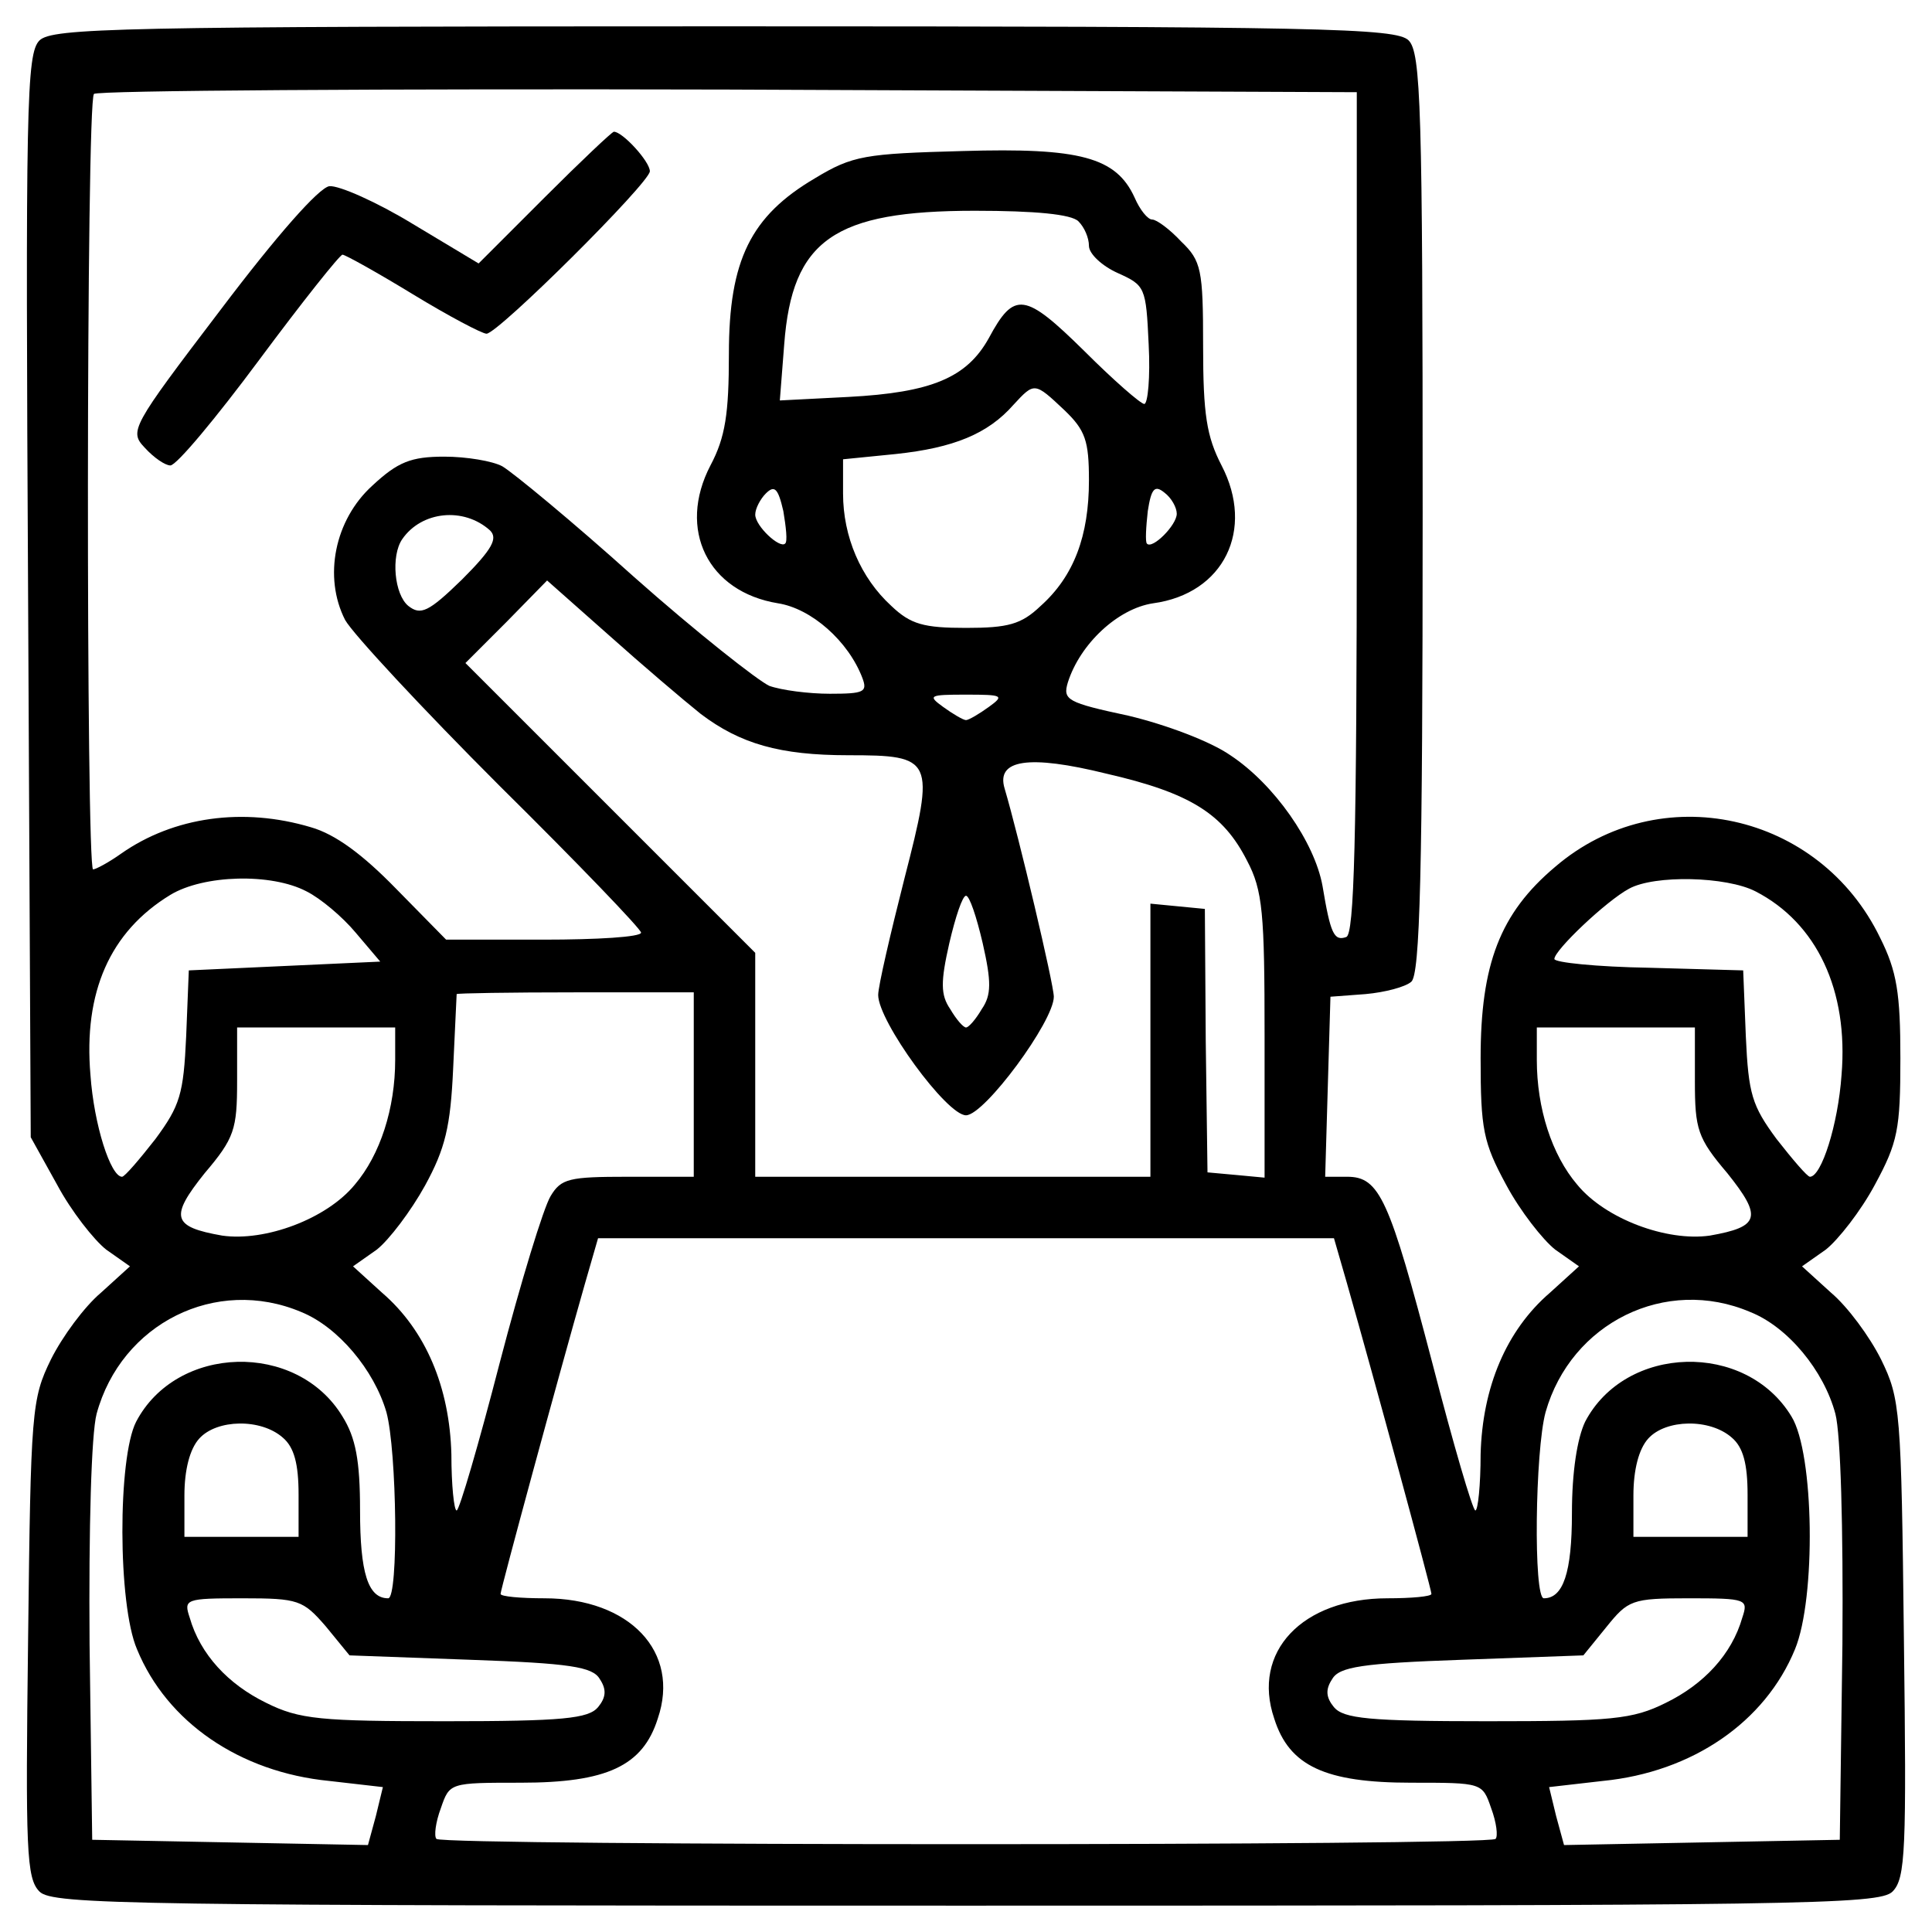 <?xml version="1.0" standalone="no"?>
<!DOCTYPE svg PUBLIC "-//W3C//DTD SVG 20010904//EN"
 "http://www.w3.org/TR/2001/REC-SVG-20010904/DTD/svg10.dtd">
<svg version="1.0" xmlns="http://www.w3.org/2000/svg"
 width="220pt" height="220pt" viewBox="0 0 220 220"
 preserveAspectRatio="xMidYMid meet">

<g transform="translate(0,220) scale(0.1,-0.1)"
fill="#000000" stroke="none">
<path d="M45 2154 c-15 -15 -16 -73 -13 -633 l3 -616 30 -54 c16 -30 42 -63
56 -74 l27 -19 -33 -30 c-19 -16 -44 -50 -57 -76 -22 -45 -23 -58 -26 -318 -3
-241 -2 -273 13 -288 15 -15 105 -16 1055 -16 950 0 1040 1 1055 16 15 15 16
47 13 288 -3 260 -4 273 -26 318 -13 26 -38 60 -57 76 l-33 30 27 19 c14 11
40 44 56 74 26 48 29 63 29 144 0 74 -4 99 -23 137 -69 143 -251 183 -370 81
-63 -53 -85 -111 -85 -218 0 -81 3 -96 29 -144 16 -30 42 -63 56 -74 l27 -19
-33 -30 c-50 -43 -77 -108 -79 -184 0 -35 -3 -64 -6 -64 -3 0 -25 75 -49 168
-49 187 -60 212 -97 212 l-25 0 3 103 3 102 40 3 c22 2 45 8 52 14 10 8 13
124 13 534 0 462 -2 524 -16 538 -14 14 -98 16 -779 16 -693 0 -765 -2 -780
-16z m1500 -538 c0 -375 -3 -480 -12 -483 -14 -5 -18 4 -27 58 -9 50 -55 116
-105 149 -23 16 -74 35 -116 45 -70 15 -75 18 -69 38 14 44 57 84 97 90 81 11
116 84 78 157 -17 33 -21 58 -21 136 0 87 -2 97 -25 119 -13 14 -28 25 -33 25
-5 0 -14 11 -20 25 -21 46 -62 57 -196 53 -111 -3 -125 -5 -168 -31 -73 -43
-98 -93 -98 -200 0 -68 -4 -95 -21 -127 -38 -73 -3 -144 77 -157 38 -6 80 -43
96 -85 6 -16 2 -18 -37 -18 -24 0 -55 4 -69 9 -13 6 -83 61 -154 124 -70 63
-138 119 -150 126 -11 6 -41 11 -66 11 -38 0 -53 -6 -82 -33 -43 -39 -56 -104
-31 -153 9 -16 88 -101 176 -189 89 -88 161 -163 161 -167 0 -5 -50 -8 -111
-8 l-111 0 -57 58 c-38 39 -69 62 -97 70 -77 23 -156 12 -216 -30 -14 -10 -29
-18 -32 -18 -8 0 -8 875 1 883 3 4 329 6 722 5 l716 -3 0 -479z m-317 332 c7
-7 12 -19 12 -28 0 -9 15 -23 33 -31 31 -14 32 -16 35 -81 2 -38 -1 -68 -5
-68 -4 0 -35 27 -68 60 -68 67 -80 69 -109 15 -25 -45 -65 -62 -160 -67 l-78
-4 5 64 c9 119 57 152 217 152 69 0 110 -4 118 -12z m-16 -215 c24 -23 28 -35
28 -80 0 -63 -17 -109 -55 -143 -22 -21 -37 -25 -85 -25 -48 0 -63 4 -85 25
-35 32 -55 79 -55 128 l0 39 60 6 c66 7 105 23 134 56 24 26 24 26 58 -6z
m-318 -152 c-6 -6 -34 20 -34 33 0 7 6 18 12 24 10 10 14 6 20 -20 3 -18 5
-35 2 -37z m446 34 c0 -13 -28 -41 -34 -34 -2 2 -1 19 1 37 4 26 8 30 19 21 8
-6 14 -17 14 -24z m-782 -19 c9 -9 3 -21 -32 -56 -38 -37 -47 -41 -61 -30 -16
13 -20 57 -7 76 22 32 70 37 100 10z m240 -209 c45 -34 90 -47 168 -47 97 0
99 -4 64 -140 -16 -63 -30 -123 -30 -133 0 -30 78 -137 100 -137 21 0 100 107
100 135 0 14 -40 183 -56 237 -10 33 27 39 116 17 96 -22 133 -46 160 -99 18
-34 20 -60 20 -200 l0 -161 -32 3 -33 3 -2 150 -1 150 -31 3 -31 3 0 -155 0
-156 -225 0 -225 0 0 128 0 127 -165 165 -165 165 47 47 46 47 70 -62 c38 -34
85 -74 105 -90z m328 8 c-11 -8 -23 -15 -26 -15 -3 0 -15 7 -26 15 -18 13 -16
14 26 14 42 0 44 -1 26 -14z m-777 -210 c16 -8 41 -29 56 -47 l28 -33 -109 -5
-109 -5 -3 -75 c-3 -66 -7 -79 -35 -117 -18 -23 -35 -43 -38 -43 -13 0 -32 59
-36 116 -8 94 22 163 91 205 38 23 115 25 155 4z m1650 0 c70 -36 106 -113 98
-209 -4 -57 -23 -116 -36 -116 -3 0 -20 20 -38 43 -28 38 -32 51 -35 117 l-3
75 -107 3 c-60 1 -108 6 -108 10 0 10 59 66 85 80 29 16 111 14 144 -3z m-880
-59 c10 -44 10 -59 -1 -75 -7 -12 -15 -21 -18 -21 -3 0 -11 9 -18 21 -11 16
-11 31 -1 75 7 30 15 54 19 54 4 0 12 -24 19 -54z m-329 -161 l0 -105 -75 0
c-67 0 -76 -2 -88 -22 -8 -13 -34 -98 -58 -190 -24 -93 -46 -168 -49 -168 -3
0 -6 29 -6 64 -2 76 -29 141 -79 184 l-33 30 27 19 c14 11 39 44 55 73 23 42
29 67 32 133 2 45 4 83 4 85 0 1 61 2 135 2 l135 0 0 -105z m-340 28 c0 -55
-17 -108 -46 -142 -32 -39 -102 -65 -151 -58 -57 10 -60 21 -20 71 34 40 37
50 37 105 l0 61 90 0 90 0 0 -37z m1480 -24 c0 -55 3 -65 37 -105 40 -50 37
-61 -20 -71 -49 -7 -119 19 -151 58 -29 34 -46 87 -46 142 l0 37 90 0 90 0 0
-61z m-396 -231 c30 -105 96 -348 96 -353 0 -3 -23 -5 -50 -5 -97 0 -155 -61
-129 -137 17 -54 58 -73 156 -73 81 0 81 0 91 -29 6 -16 8 -32 5 -35 -8 -8
-1198 -8 -1206 0 -3 3 -1 19 5 35 10 29 10 29 91 29 98 0 139 19 156 73 26 76
-32 137 -129 137 -27 0 -50 2 -50 5 0 5 66 248 96 353 l15 52 419 0 419 0 15
-52z m-1191 -32 c42 -17 83 -66 97 -114 12 -44 14 -212 2 -212 -23 0 -32 29
-32 100 0 57 -5 83 -20 107 -52 86 -189 82 -235 -6 -21 -41 -21 -208 1 -259
34 -83 117 -140 219 -150 l61 -7 -8 -33 -9 -33 -157 3 -157 3 -3 223 c-1 133
2 239 8 262 28 103 136 157 233 116z m1650 0 c43 -17 84 -67 97 -116 6 -23 9
-129 8 -262 l-3 -223 -157 -3 -157 -3 -9 33 -8 33 61 7 c102 10 185 67 219
150 24 58 22 223 -4 265 -52 86 -189 82 -235 -6 -9 -19 -15 -57 -15 -104 0
-68 -10 -97 -32 -97 -12 0 -10 168 2 212 29 102 137 155 233 114z m-1671 -143
c13 -11 18 -30 18 -65 l0 -48 -65 0 -65 0 0 47 c0 29 6 53 17 65 20 22 70 23
95 1z m1650 0 c13 -11 18 -30 18 -65 l0 -48 -65 0 -65 0 0 47 c0 29 6 53 17
65 20 22 70 23 95 1z m-1601 -215 l27 -33 137 -5 c114 -4 140 -8 148 -22 8
-12 7 -21 -2 -32 -11 -13 -40 -16 -174 -16 -142 0 -166 2 -204 21 -43 21 -75
55 -87 97 -7 21 -5 22 60 22 64 0 69 -2 95 -32z m1613 10 c-12 -42 -44 -76
-87 -97 -38 -19 -62 -21 -204 -21 -134 0 -163 3 -174 16 -9 11 -10 20 -2 32 8
14 34 18 148 22 l138 5 26 32 c25 31 29 33 94 33 66 0 68 -1 61 -22z"/>
<path d="M620 1975 l-75 -75 -75 45 c-41 25 -84 44 -95 43 -12 -2 -59 -55
-124 -141 -102 -134 -104 -138 -86 -157 10 -11 23 -20 29 -20 7 0 52 54 101
120 49 66 92 120 95 120 3 0 39 -20 80 -45 41 -25 79 -45 84 -45 13 0 186 172
186 185 0 11 -31 45 -41 45 -2 0 -38 -34 -79 -75z"/>
</g>
</svg>
